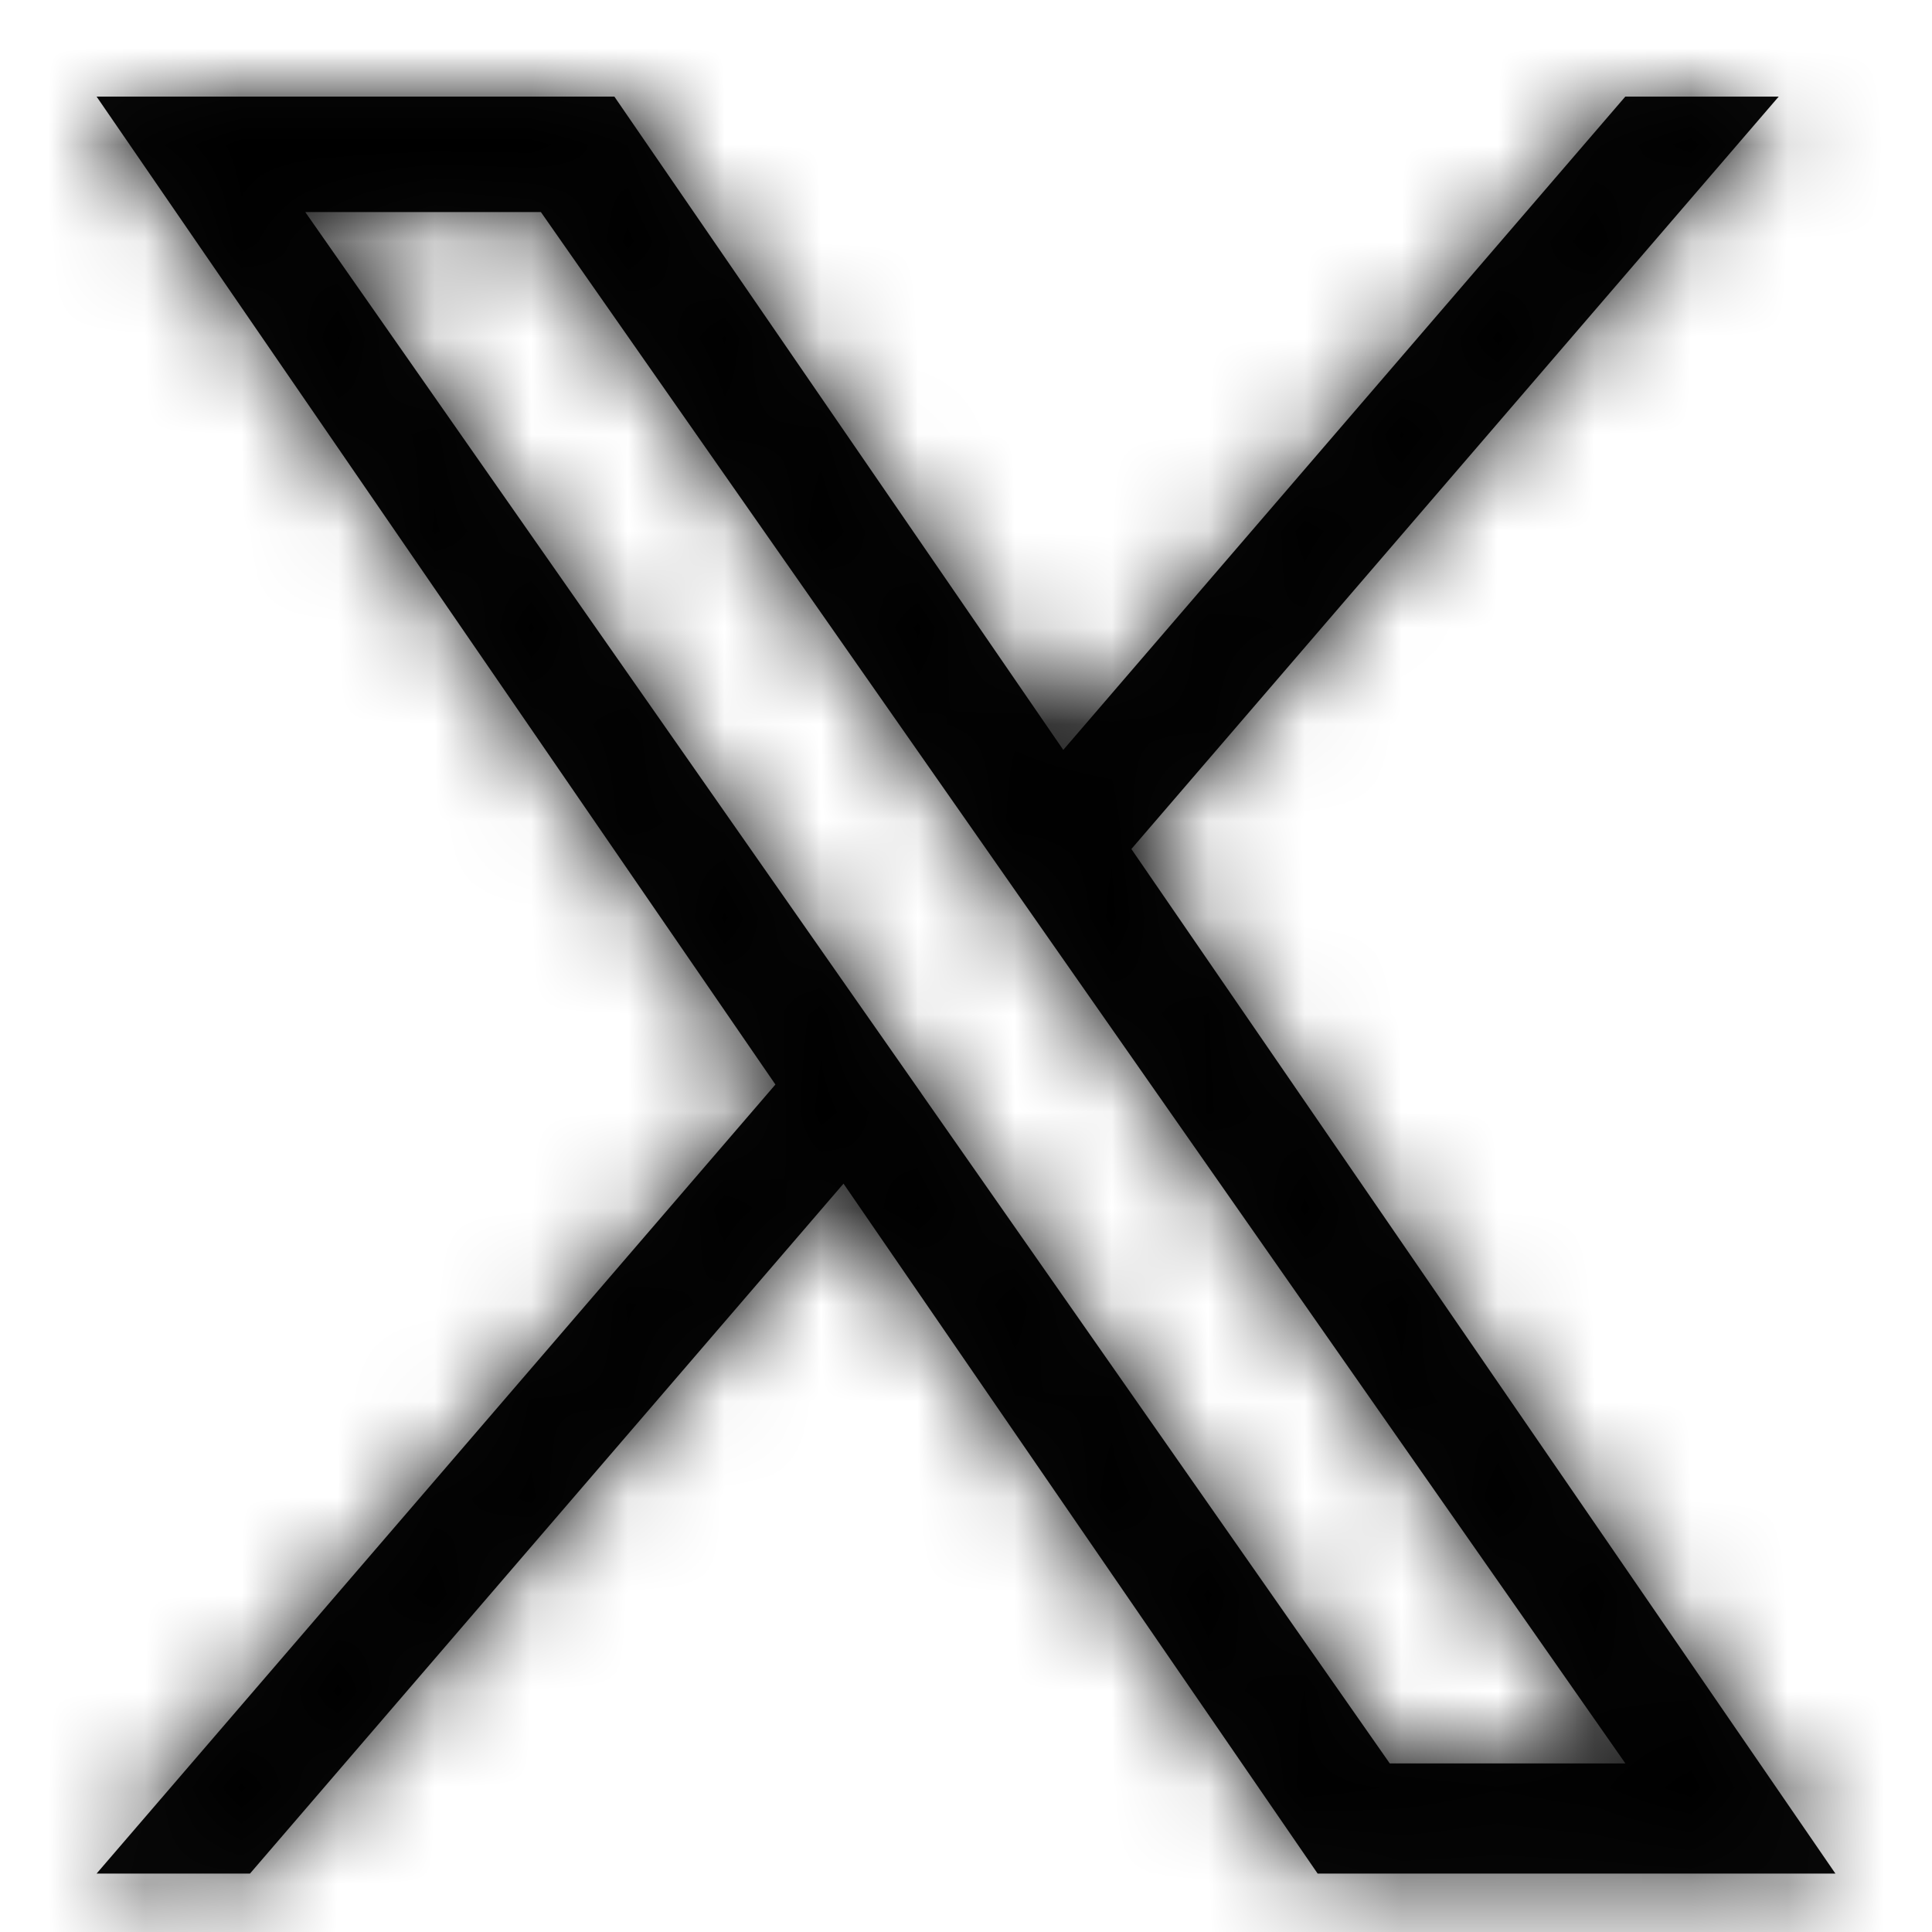 <svg width="20" height="20" viewBox="0 0 20 20" fill="none" xmlns="http://www.w3.org/2000/svg">
<mask id="path-1-inside-1_12671_5132" fill="white">
<path d="M11.712 8.789L18.413 1H16.825L11.007 7.763L6.36 1H1L8.027 11.227L1 19.395H2.588L8.732 12.253L13.64 19.395H19L11.712 8.789H11.712ZM9.537 11.317L8.825 10.299L3.16 2.195H5.599L10.171 8.735L10.883 9.754L16.826 18.255H14.387L9.537 11.318V11.317Z"/>
</mask>
<path d="M11.712 8.789L18.413 1H16.825L11.007 7.763L6.36 1H1L8.027 11.227L1 19.395H2.588L8.732 12.253L13.64 19.395H19L11.712 8.789H11.712ZM9.537 11.317L8.825 10.299L3.16 2.195H5.599L10.171 8.735L10.883 9.754L16.826 18.255H14.387L9.537 11.318V11.317Z" fill="#090909"/>
<path d="M11.712 8.789V47.789H29.607L41.278 34.224L11.712 8.789ZM18.413 1L47.979 26.434L103.41 -38H18.413V1ZM16.825 1V-38H-1.069L-12.74 -24.434L16.825 1ZM11.007 7.763L-21.136 29.849L7.544 71.59L40.572 33.198L11.007 7.763ZM6.36 1L38.503 -21.086L26.882 -38H6.36V1ZM1 1V-38H-73.117L-31.143 23.086L1 1ZM8.027 11.227L37.592 36.663L57.179 13.895L40.171 -10.859L8.027 11.227ZM1 19.395L-28.564 -6.04L-84 58.395H1V19.395ZM2.588 19.395V58.395H20.483L32.153 44.83L2.588 19.395ZM8.732 12.253L40.876 -9.833L12.195 -51.573L-20.833 -13.181L8.732 12.253ZM13.64 19.395L-18.503 41.482L-6.881 58.395H13.64V19.395ZM19 19.395V58.395H93.118L51.143 -2.691L19 19.395ZM11.712 8.789V-30.211H-62.406L-20.431 30.876L11.712 8.789ZM9.537 11.317H48.538V-0.964L41.5 -11.029L9.537 11.317ZM8.825 10.299L-23.138 32.645L-23.137 32.646L8.825 10.299ZM3.16 2.195V-36.805H-71.691L-28.803 24.541L3.16 2.195ZM5.599 2.195L37.563 -20.15L25.92 -36.805H5.599V2.195ZM10.171 8.735L-21.793 31.081L-21.792 31.082L10.171 8.735ZM10.883 9.754L42.847 -12.592L42.846 -12.593L10.883 9.754ZM16.826 18.255V57.255H91.677L48.79 -4.091L16.826 18.255ZM14.387 18.255L-17.576 40.601L-5.933 57.255H14.387V18.255ZM9.537 11.318H-29.462V23.599L-22.426 33.664L9.537 11.318ZM11.712 8.789L41.278 34.224L47.979 26.434L18.413 1L-11.152 -24.434L-17.853 -16.645L11.712 8.789ZM18.413 1V-38H16.825V1V40H18.413V1ZM16.825 1L-12.74 -24.434L-18.558 -17.671L11.007 7.763L40.572 33.198L46.391 26.434L16.825 1ZM11.007 7.763L43.151 -14.323L38.503 -21.086L6.36 1L-25.784 23.086L-21.136 29.849L11.007 7.763ZM6.36 1V-38H1V1V40H6.36V1ZM1 1L-31.143 23.086L-24.116 33.314L8.027 11.227L40.171 -10.859L33.143 -21.086L1 1ZM8.027 11.227L-21.537 -14.208L-28.564 -6.04L1 19.395L30.564 44.831L37.592 36.663L8.027 11.227ZM1 19.395V58.395H2.588V19.395V-19.605H1V19.395ZM2.588 19.395L32.153 44.83L38.297 37.688L8.732 12.253L-20.833 -13.181L-26.977 -6.039L2.588 19.395ZM8.732 12.253L-23.411 34.34L-18.503 41.482L13.64 19.395L45.783 -2.691L40.876 -9.833L8.732 12.253ZM13.64 19.395V58.395H19V19.395V-19.605H13.64V19.395ZM19 19.395L51.143 -2.691L43.855 -13.297L11.712 8.789L-20.431 30.876L-13.143 41.482L19 19.395ZM11.712 8.789V47.789H11.712V8.789V-30.211H11.712V8.789ZM9.537 11.317L41.5 -11.029L40.788 -12.048L8.825 10.299L-23.137 32.646L-22.425 33.664L9.537 11.317ZM8.825 10.299L40.789 -12.047L35.124 -20.151L3.16 2.195L-28.803 24.541L-23.138 32.645L8.825 10.299ZM3.16 2.195V41.195H5.599V2.195V-36.805H3.16V2.195ZM5.599 2.195L-26.364 24.541L-21.793 31.081L10.171 8.735L42.135 -13.61L37.563 -20.15L5.599 2.195ZM10.171 8.735L-21.792 31.082L-21.08 32.1L10.883 9.754L42.846 -12.593L42.134 -13.611L10.171 8.735ZM10.883 9.754L-21.08 32.1L-15.137 40.6L16.826 18.255L48.79 -4.091L42.847 -12.592L10.883 9.754ZM16.826 18.255V-20.745H14.387V18.255V57.255H16.826V18.255ZM14.387 18.255L46.35 -4.092L41.501 -11.029L9.537 11.318L-22.426 33.664L-17.576 40.601L14.387 18.255ZM9.537 11.318H48.538V11.317H9.537H-29.462V11.318H9.537Z" fill="black" mask="url(#path-1-inside-1_12671_5132)"/>
</svg>

